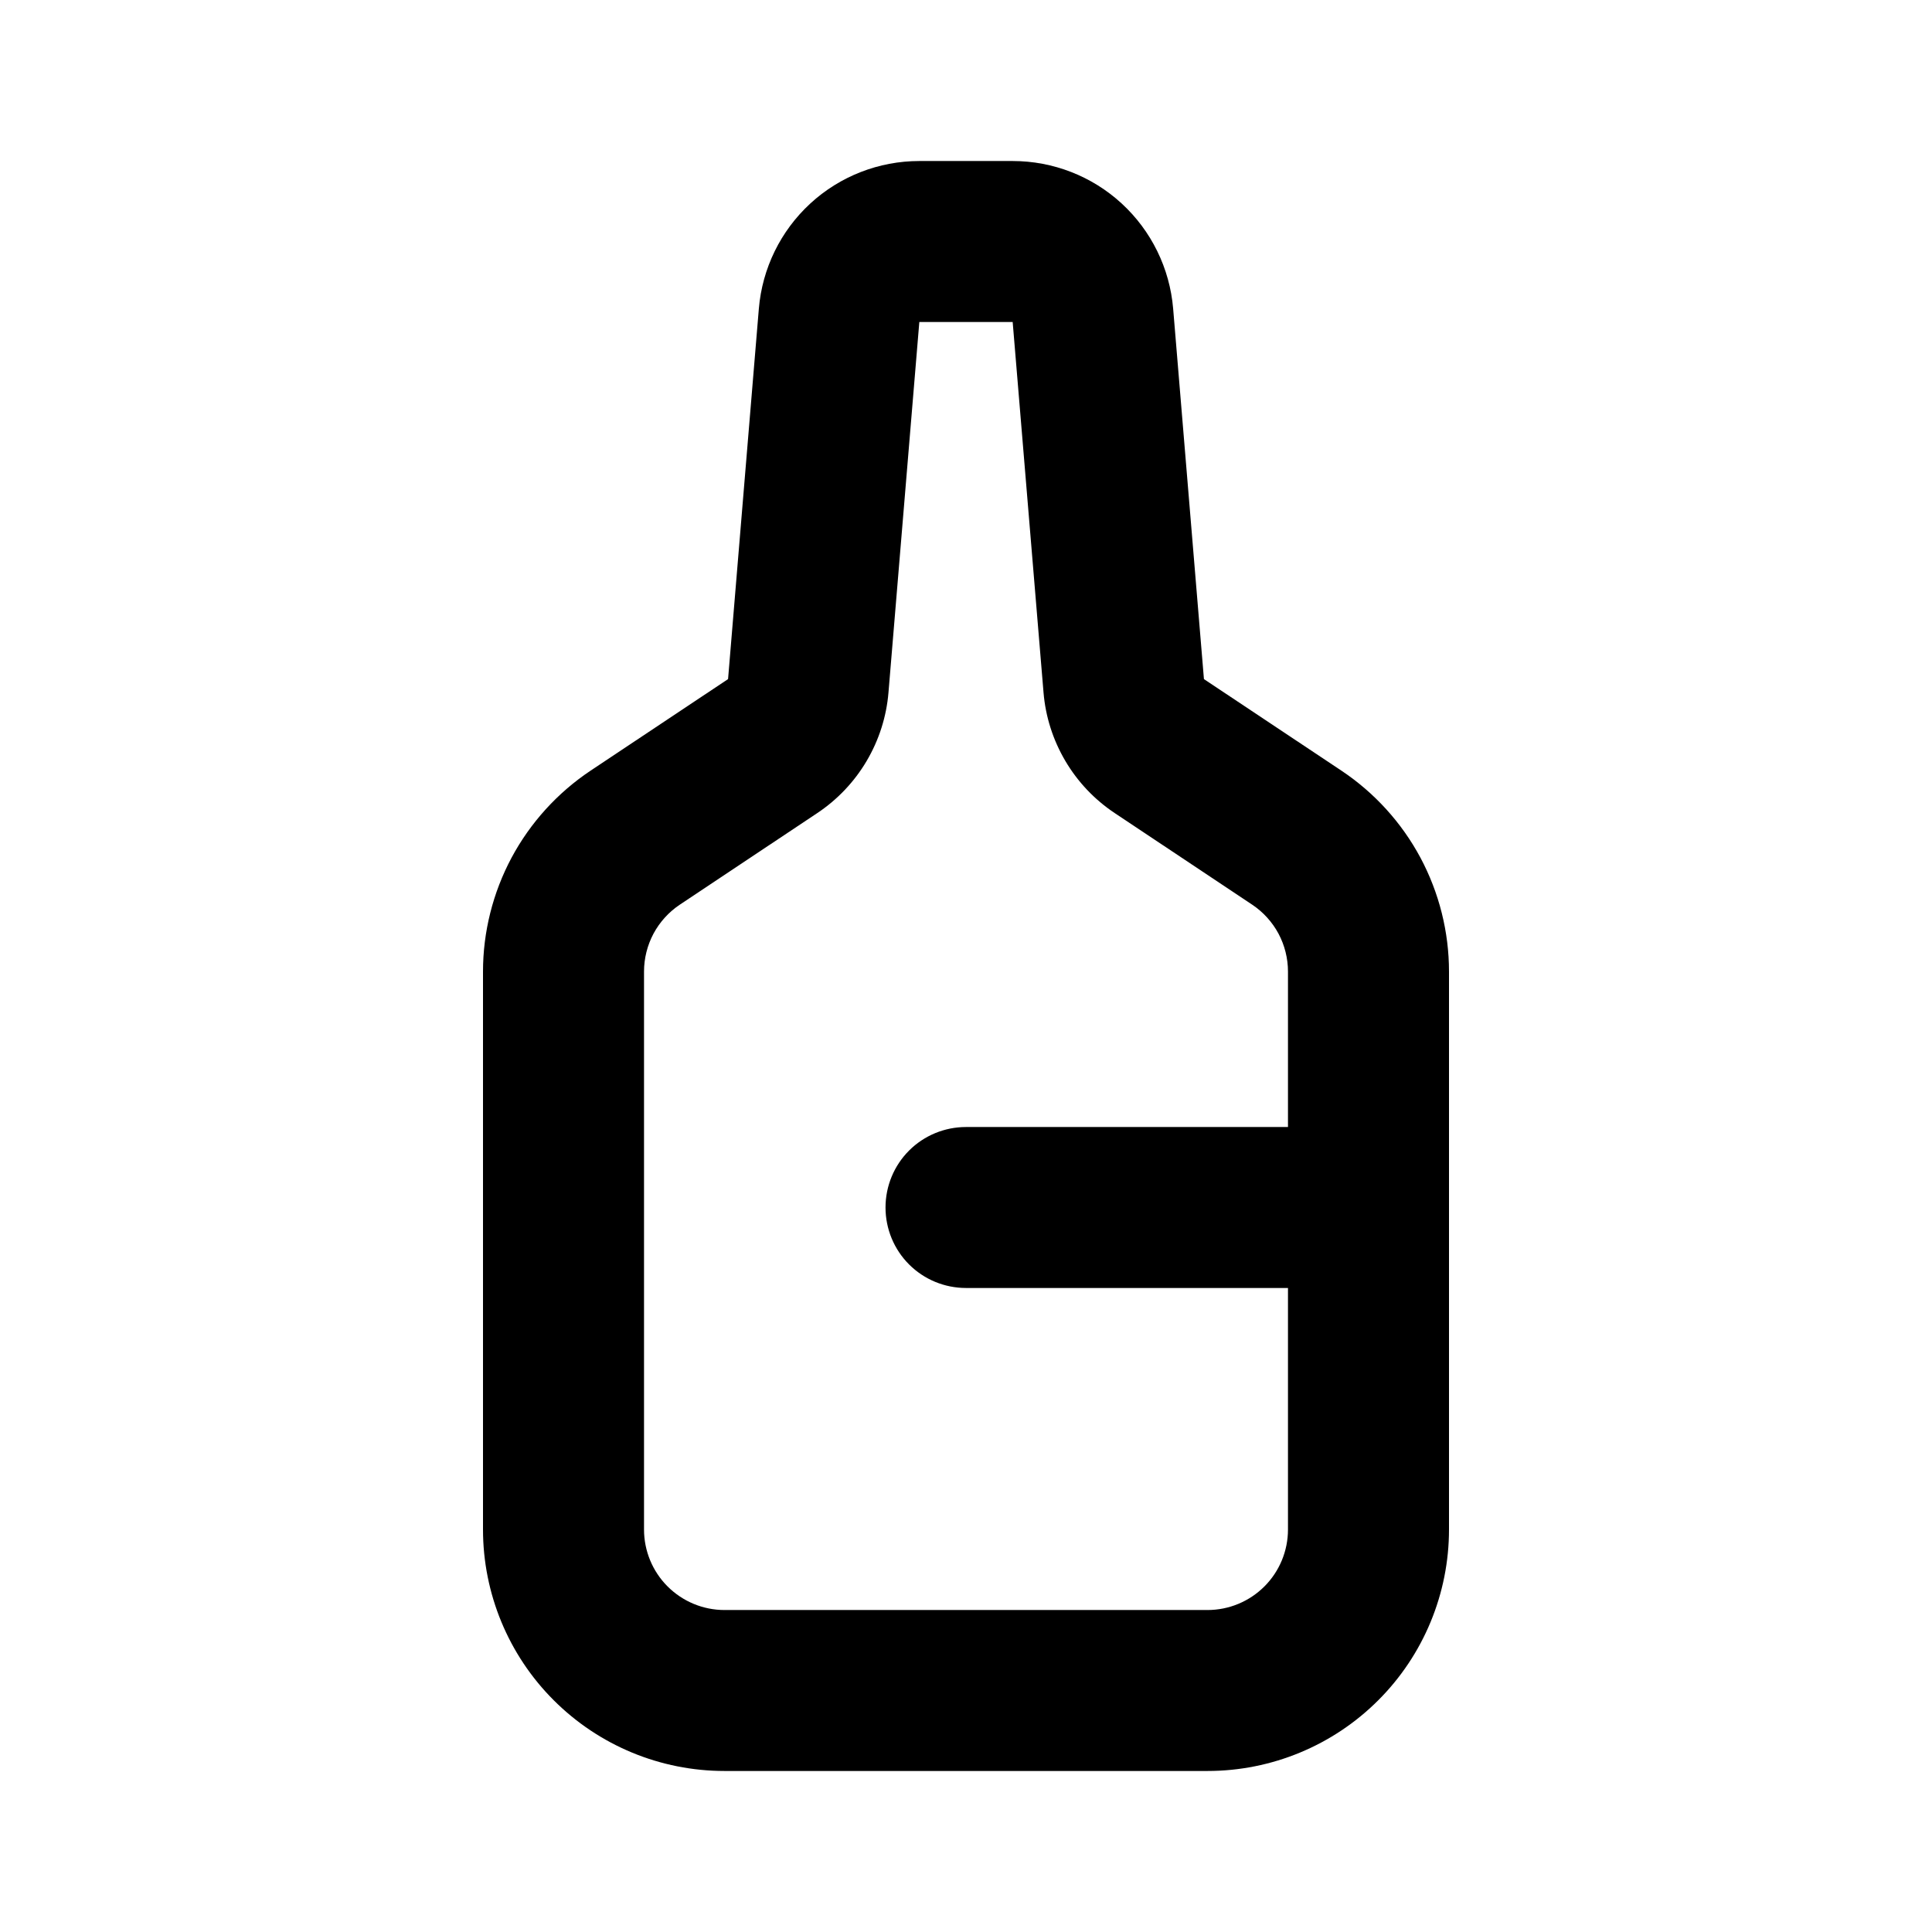 <svg xmlns="http://www.w3.org/2000/svg" fill="none" viewBox="0 0 32 32" height="32" width="32">
<path fill="black" d="M15.227 2.667C14.558 2.667 13.913 2.918 13.421 3.371C12.929 3.824 12.625 4.445 12.569 5.112L12.059 11.248L9.781 12.765C9.233 13.131 8.784 13.626 8.473 14.206C8.163 14.787 8 15.435 8 16.093V25.333C8 26.394 8.421 27.412 9.172 28.162C9.922 28.912 10.939 29.333 12 29.333H20C21.061 29.333 22.078 28.912 22.828 28.162C23.579 27.412 24 26.394 24 25.333V16.093C24 15.435 23.837 14.787 23.527 14.206C23.216 13.626 22.767 13.131 22.219 12.765L19.941 11.248L19.431 5.112C19.375 4.445 19.071 3.824 18.579 3.371C18.087 2.918 17.442 2.667 16.773 2.667H15.227ZM21.333 18.667H16C15.646 18.667 15.307 18.807 15.057 19.057C14.807 19.307 14.667 19.646 14.667 20C14.667 20.354 14.807 20.693 15.057 20.943C15.307 21.193 15.646 21.333 16 21.333H21.333V25.333C21.333 25.687 21.193 26.026 20.943 26.276C20.693 26.526 20.354 26.667 20 26.667H12C11.646 26.667 11.307 26.526 11.057 26.276C10.807 26.026 10.667 25.687 10.667 25.333V16.093C10.667 15.874 10.721 15.658 10.824 15.464C10.928 15.271 11.077 15.106 11.26 14.984L13.537 13.467C13.871 13.244 14.151 12.949 14.355 12.603C14.559 12.257 14.683 11.87 14.716 11.469L15.227 5.333H16.773L17.284 11.469C17.317 11.87 17.441 12.257 17.645 12.603C17.849 12.949 18.128 13.244 18.463 13.467L20.74 14.984C20.923 15.106 21.072 15.271 21.176 15.464C21.279 15.658 21.333 15.874 21.333 16.093V18.667Z" clip-rule="evenodd" fill-rule="evenodd"></path>
</svg>
